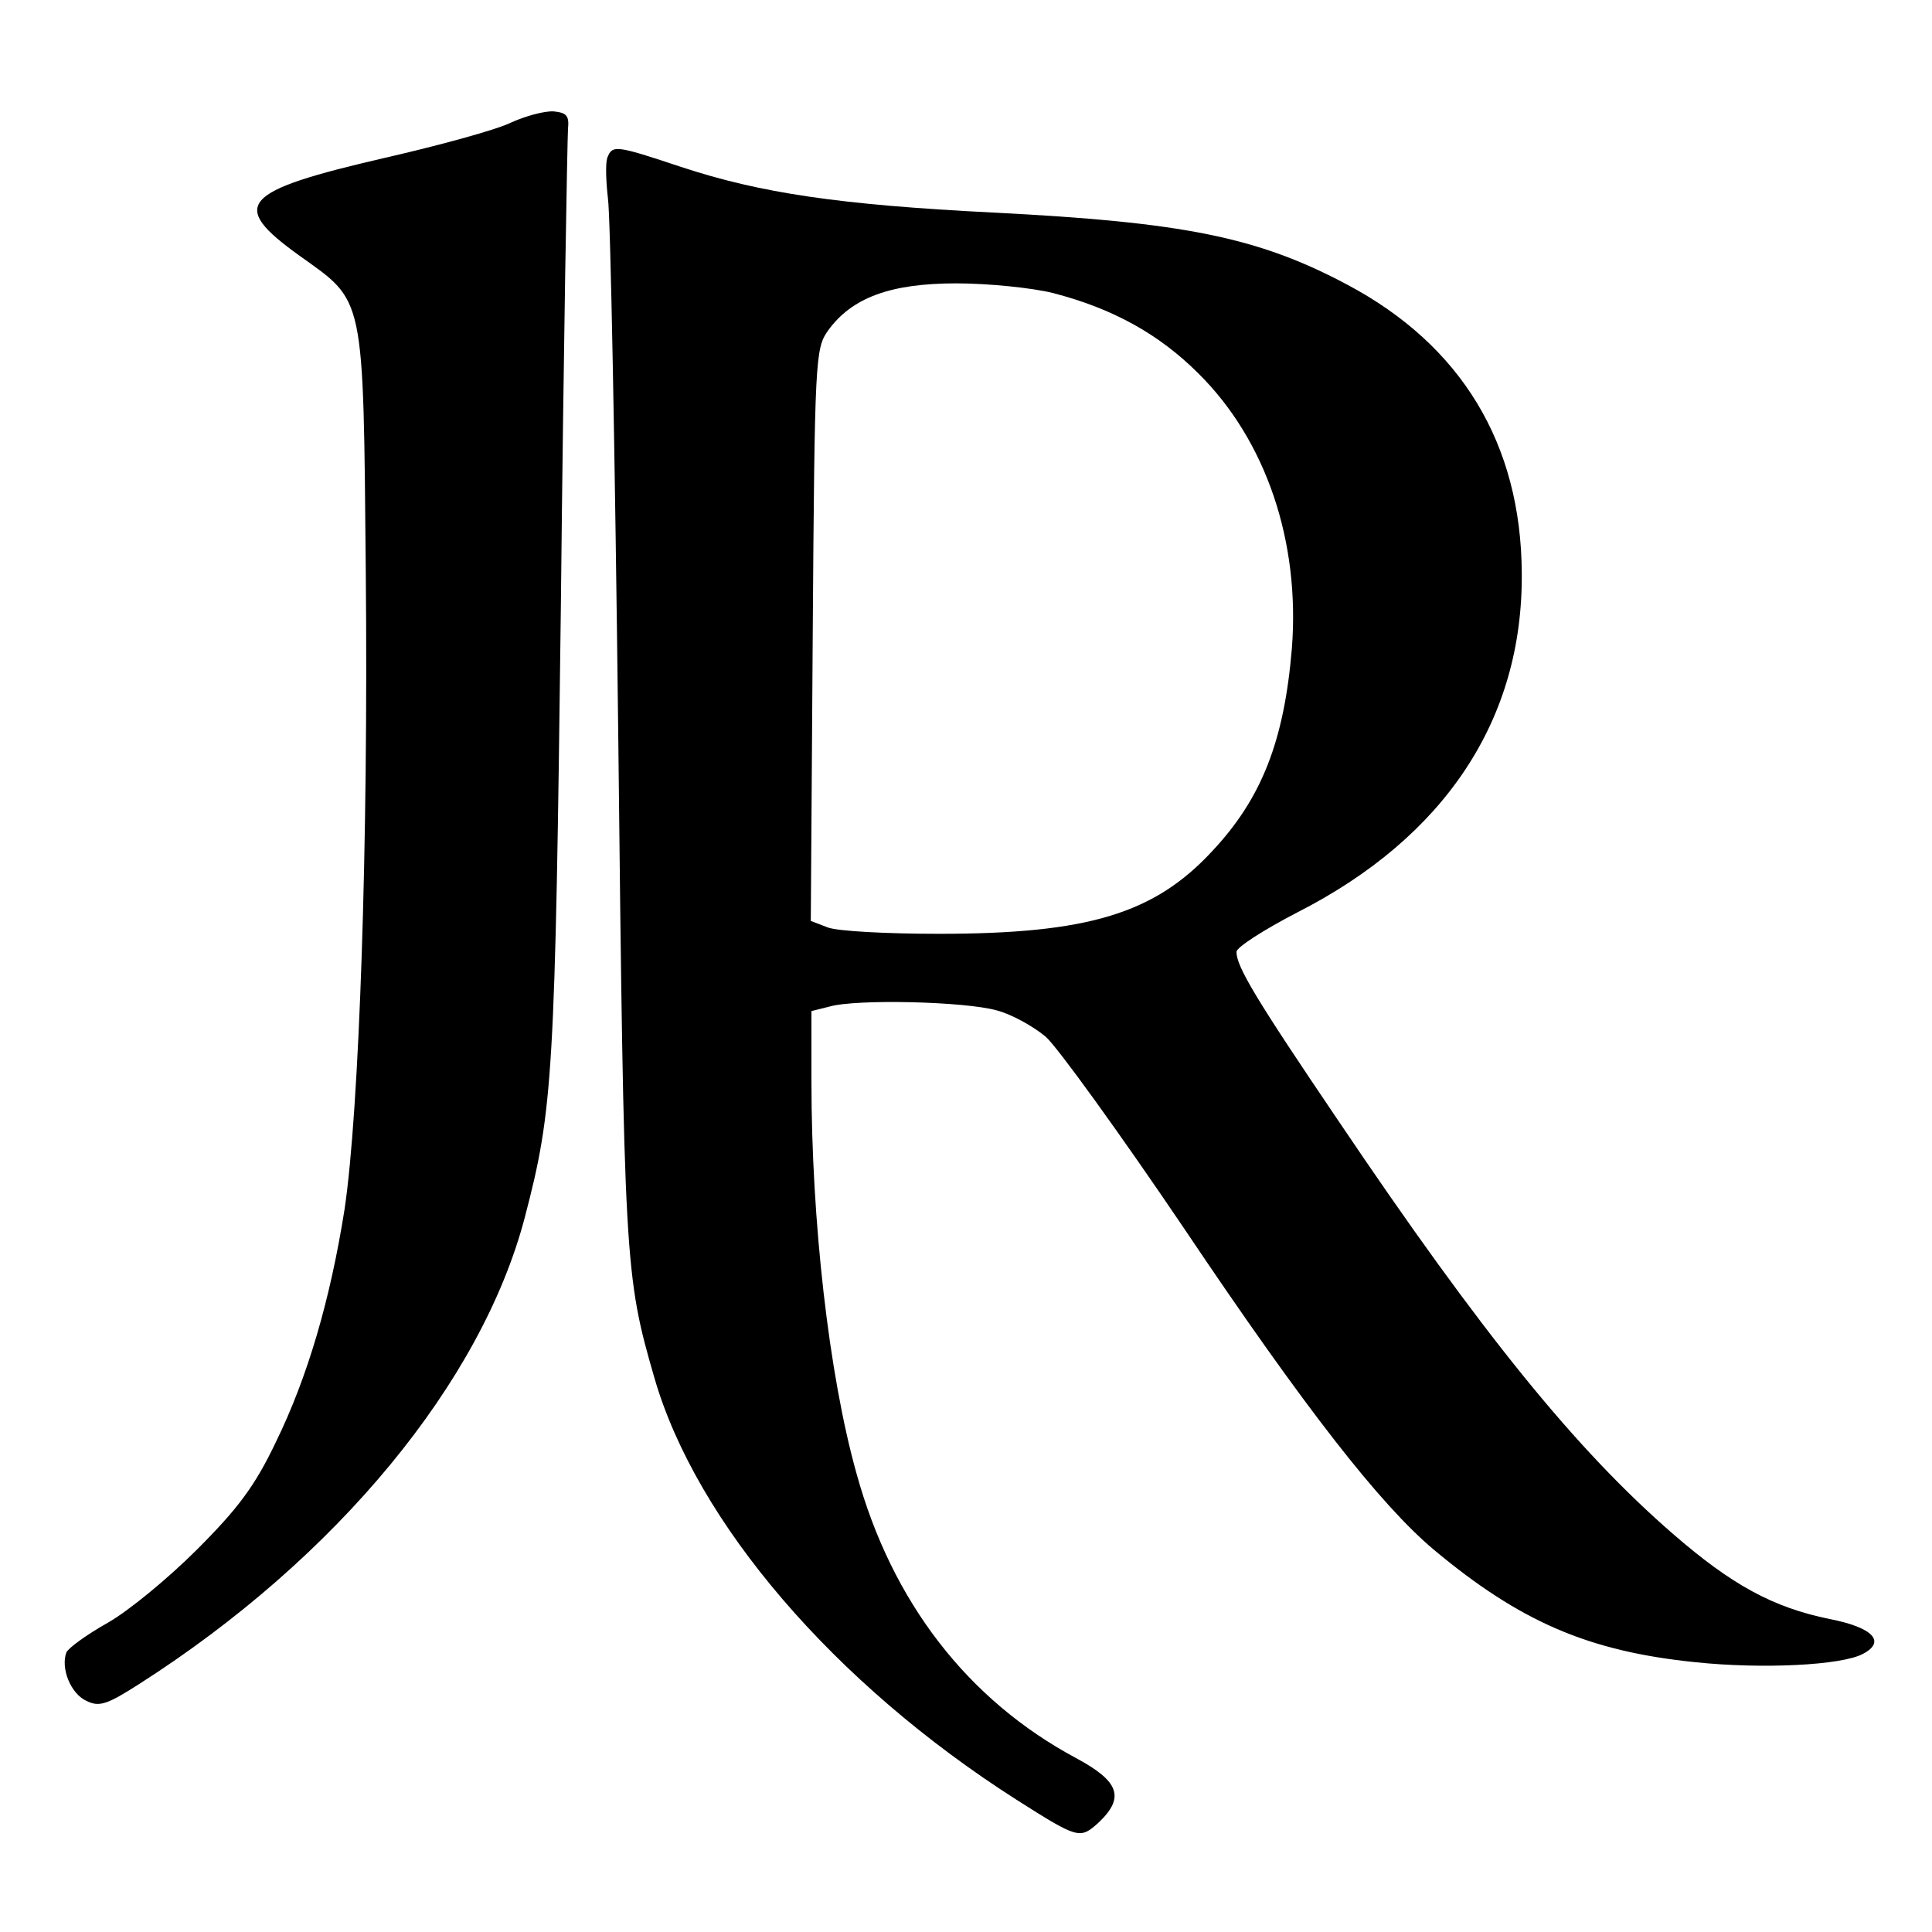 <?xml version="1.0" standalone="no"?>
<!DOCTYPE svg PUBLIC "-//W3C//DTD SVG 20010904//EN"
 "http://www.w3.org/TR/2001/REC-SVG-20010904/DTD/svg10.dtd">
<svg version="1.0" xmlns="http://www.w3.org/2000/svg"
 width="300pt" height="300pt" viewBox="0 0 300 300"
 preserveAspectRatio="xMidYMid meet">
<g transform="translate(0,300) scale(0.1,-0.1)"
fill="#000000" stroke="none">
<path d="M792 2809 c-23 -11 -111 -35 -194 -54 -225 -52 -243 -73 -133 -152
102 -73 99 -56 103 -493 4 -421 -10 -834 -33 -988 -22 -139 -57 -260 -107
-362 -32 -67 -58 -102 -122 -166 -45 -45 -107 -96 -139 -114 -32 -18 -61 -39
-64 -46 -9 -25 7 -64 31 -75 20 -10 32 -6 82 26 307 196 532 469 599 725 44
168 47 220 56 955 4 391 10 721 11 735 2 20 -2 25 -22 27 -14 1 -44 -7 -68
-18z"/>
<path d="M943 2755 c-3 -9 -2 -37 1 -63 4 -26 11 -400 16 -832 9 -821 10 -840
56 -999 65 -225 279 -475 563 -656 96 -61 98 -61 127 -35 41 39 32 64 -35 100
-168 90 -286 242 -341 442 -43 153 -70 393 -70 609 l0 109 28 7 c41 12 211 8
260 -6 23 -6 57 -25 76 -41 18 -16 115 -150 215 -298 188 -280 304 -428 387
-498 134 -112 240 -158 406 -175 104 -11 228 -5 261 13 36 19 15 41 -52 54
-88 18 -152 53 -243 132 -151 131 -297 311 -520 642 -128 189 -158 239 -158
262 0 7 42 34 94 61 230 117 351 300 349 527 -1 201 -94 354 -271 448 -139 74
-254 97 -551 112 -237 12 -360 30 -484 71 -102 34 -106 34 -114 14z m692 -210
c93 -24 165 -64 226 -125 105 -104 158 -261 145 -427 -12 -144 -47 -233 -124
-315 -90 -97 -193 -128 -424 -128 -81 0 -158 4 -173 10 l-26 10 3 444 c3 431
4 445 24 473 37 51 97 73 199 73 50 0 118 -7 150 -15z"/>
</g>
</svg>
